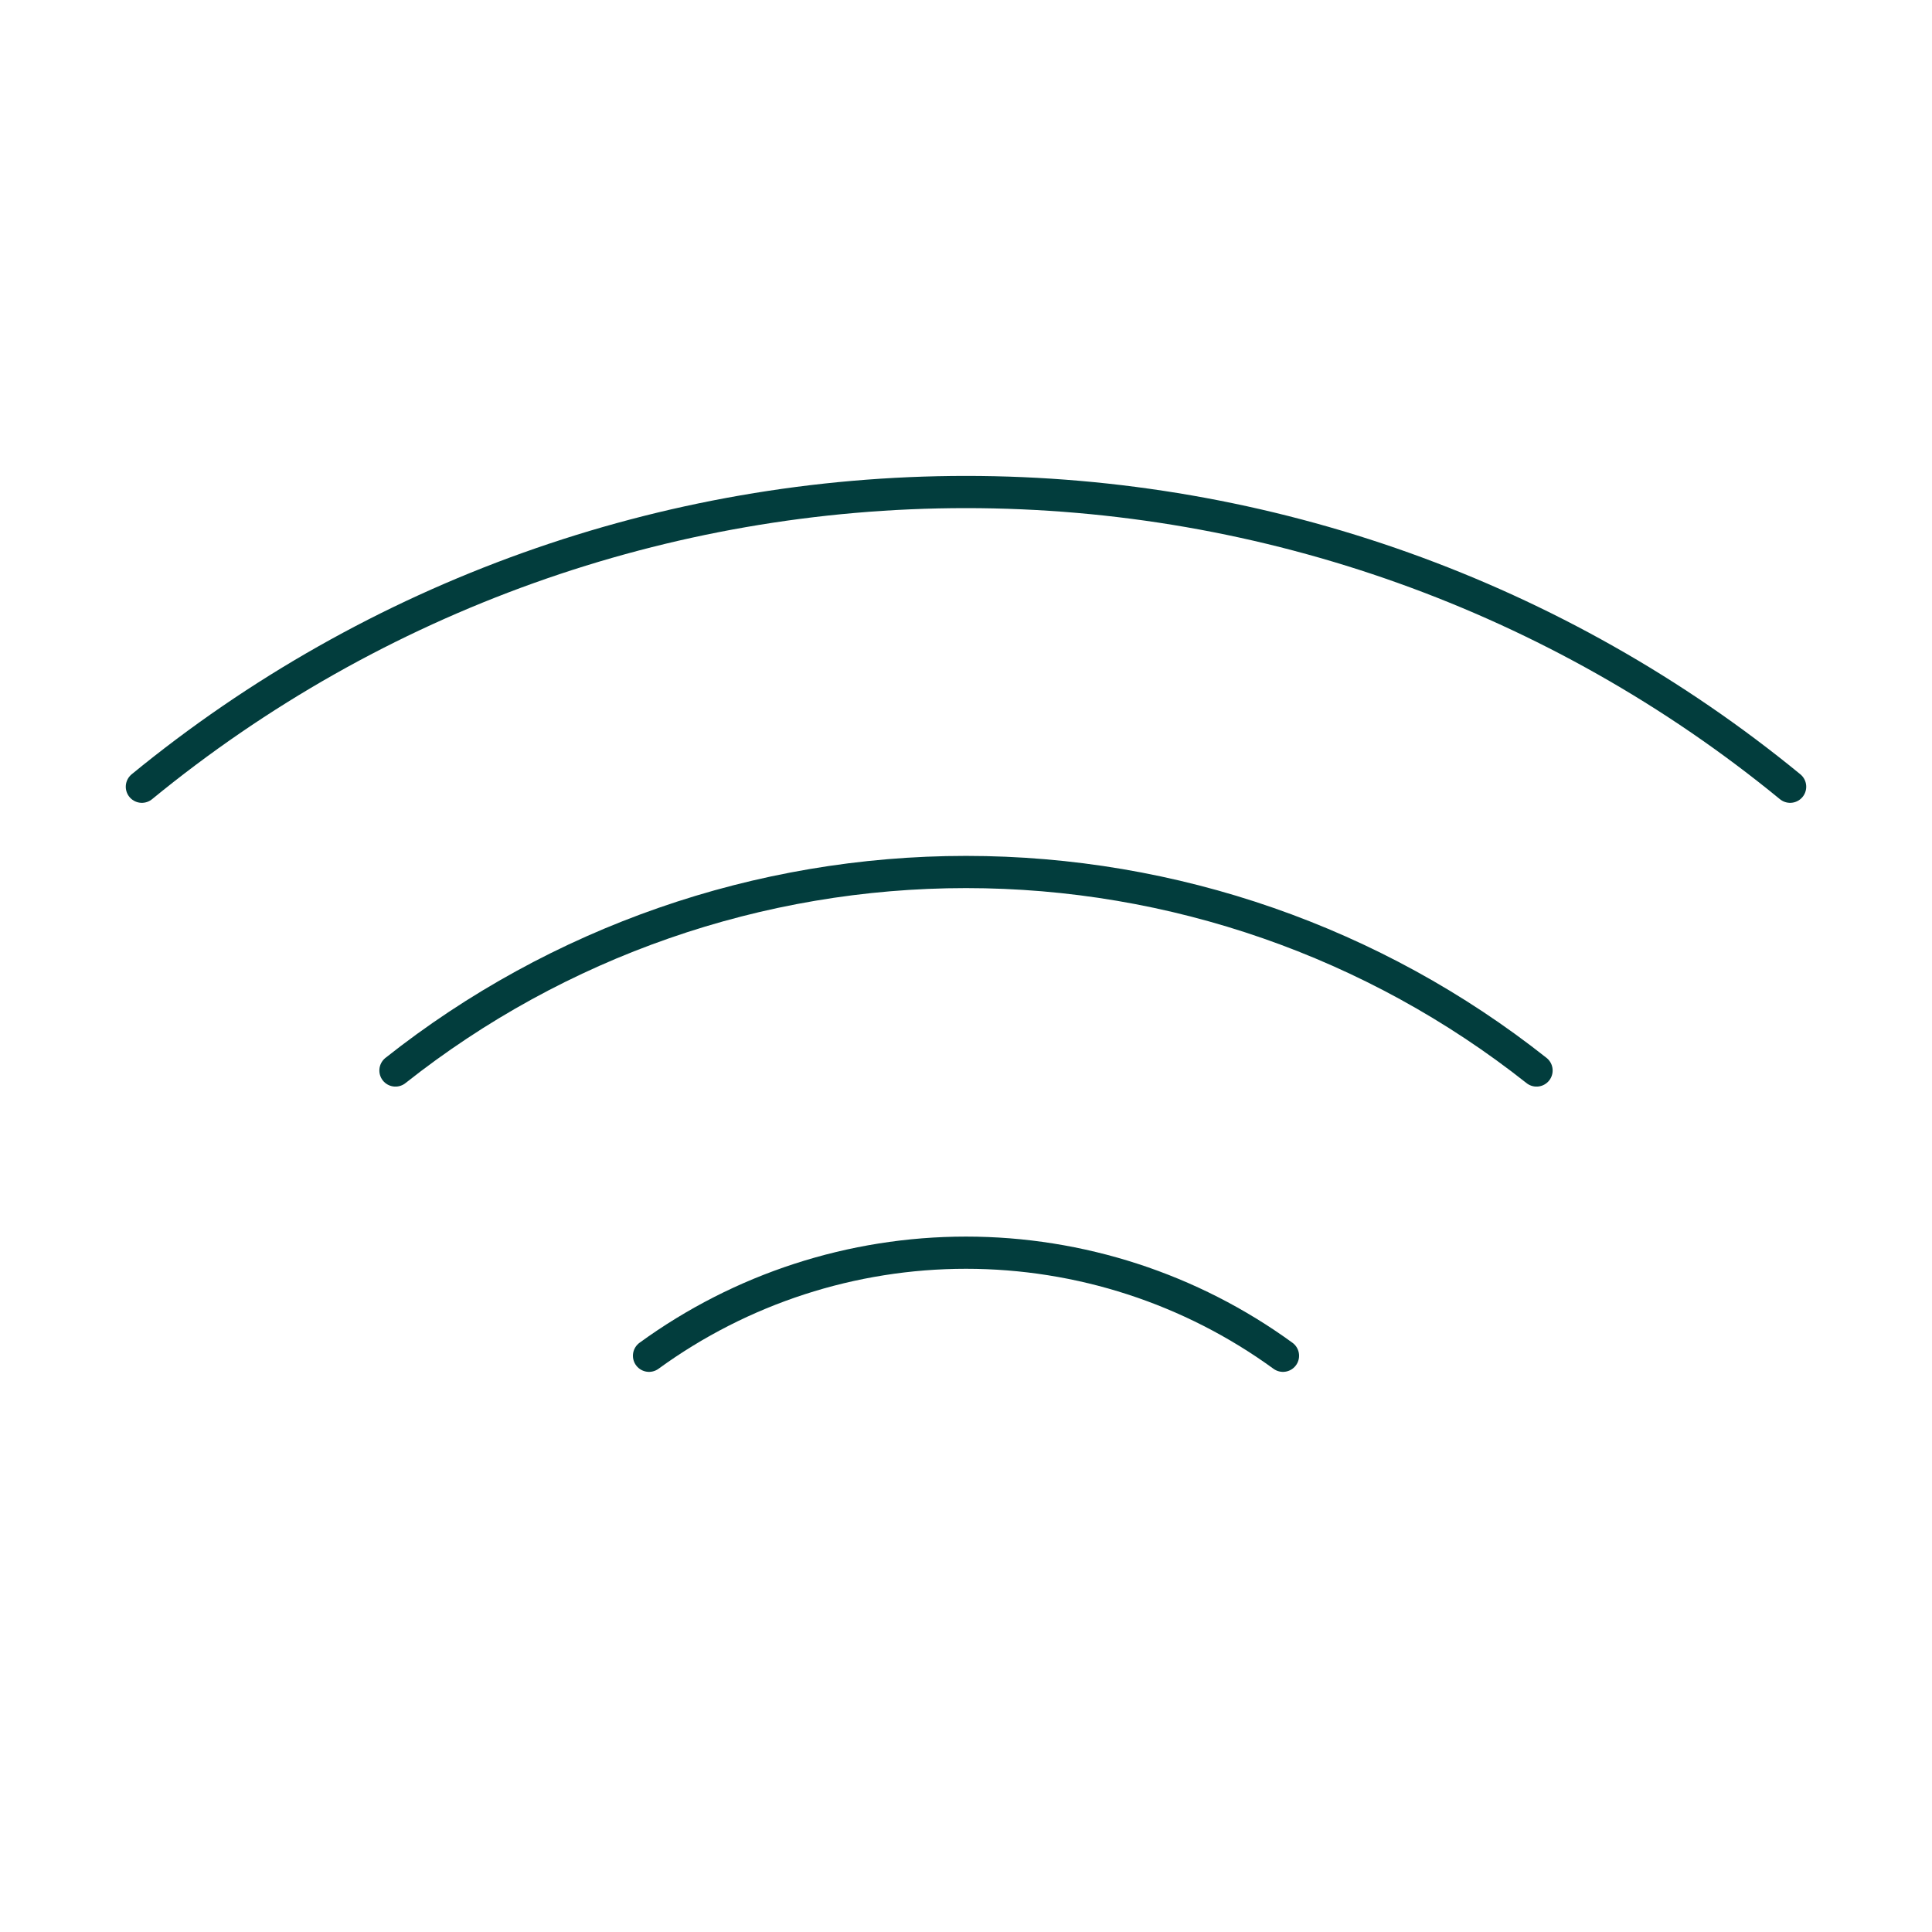 <svg width="90" height="90" viewBox="0 0 90 90" fill="none" xmlns="http://www.w3.org/2000/svg">
<g clip-path="url(#clip0_11467_27180)">
<path d="M83.391 36.649C72.566 27.771 58.999 22.92 45 22.92C31.001 22.92 17.434 27.771 6.609 36.649" stroke="#023D3D" stroke-width="1.5" stroke-linecap="round" stroke-linejoin="round"></path>
<path d="M71.578 49.868C64.013 43.879 54.648 40.621 45 40.621C35.352 40.621 25.986 43.879 18.422 49.868" stroke="#023D3D" stroke-width="1.5" stroke-linecap="round" stroke-linejoin="round"></path>
<path d="M59.766 63.157C55.475 60.036 50.306 58.355 45 58.355C39.694 58.355 34.525 60.036 30.234 63.157" stroke="#023D3D" stroke-width="1.5" stroke-linecap="round" stroke-linejoin="round"></path>
</g>
<defs>
<clipPath id="clip0_11467_27180">
<rect width="90" height="90" fill="white"></rect>
</clipPath>
</defs>
</svg>
